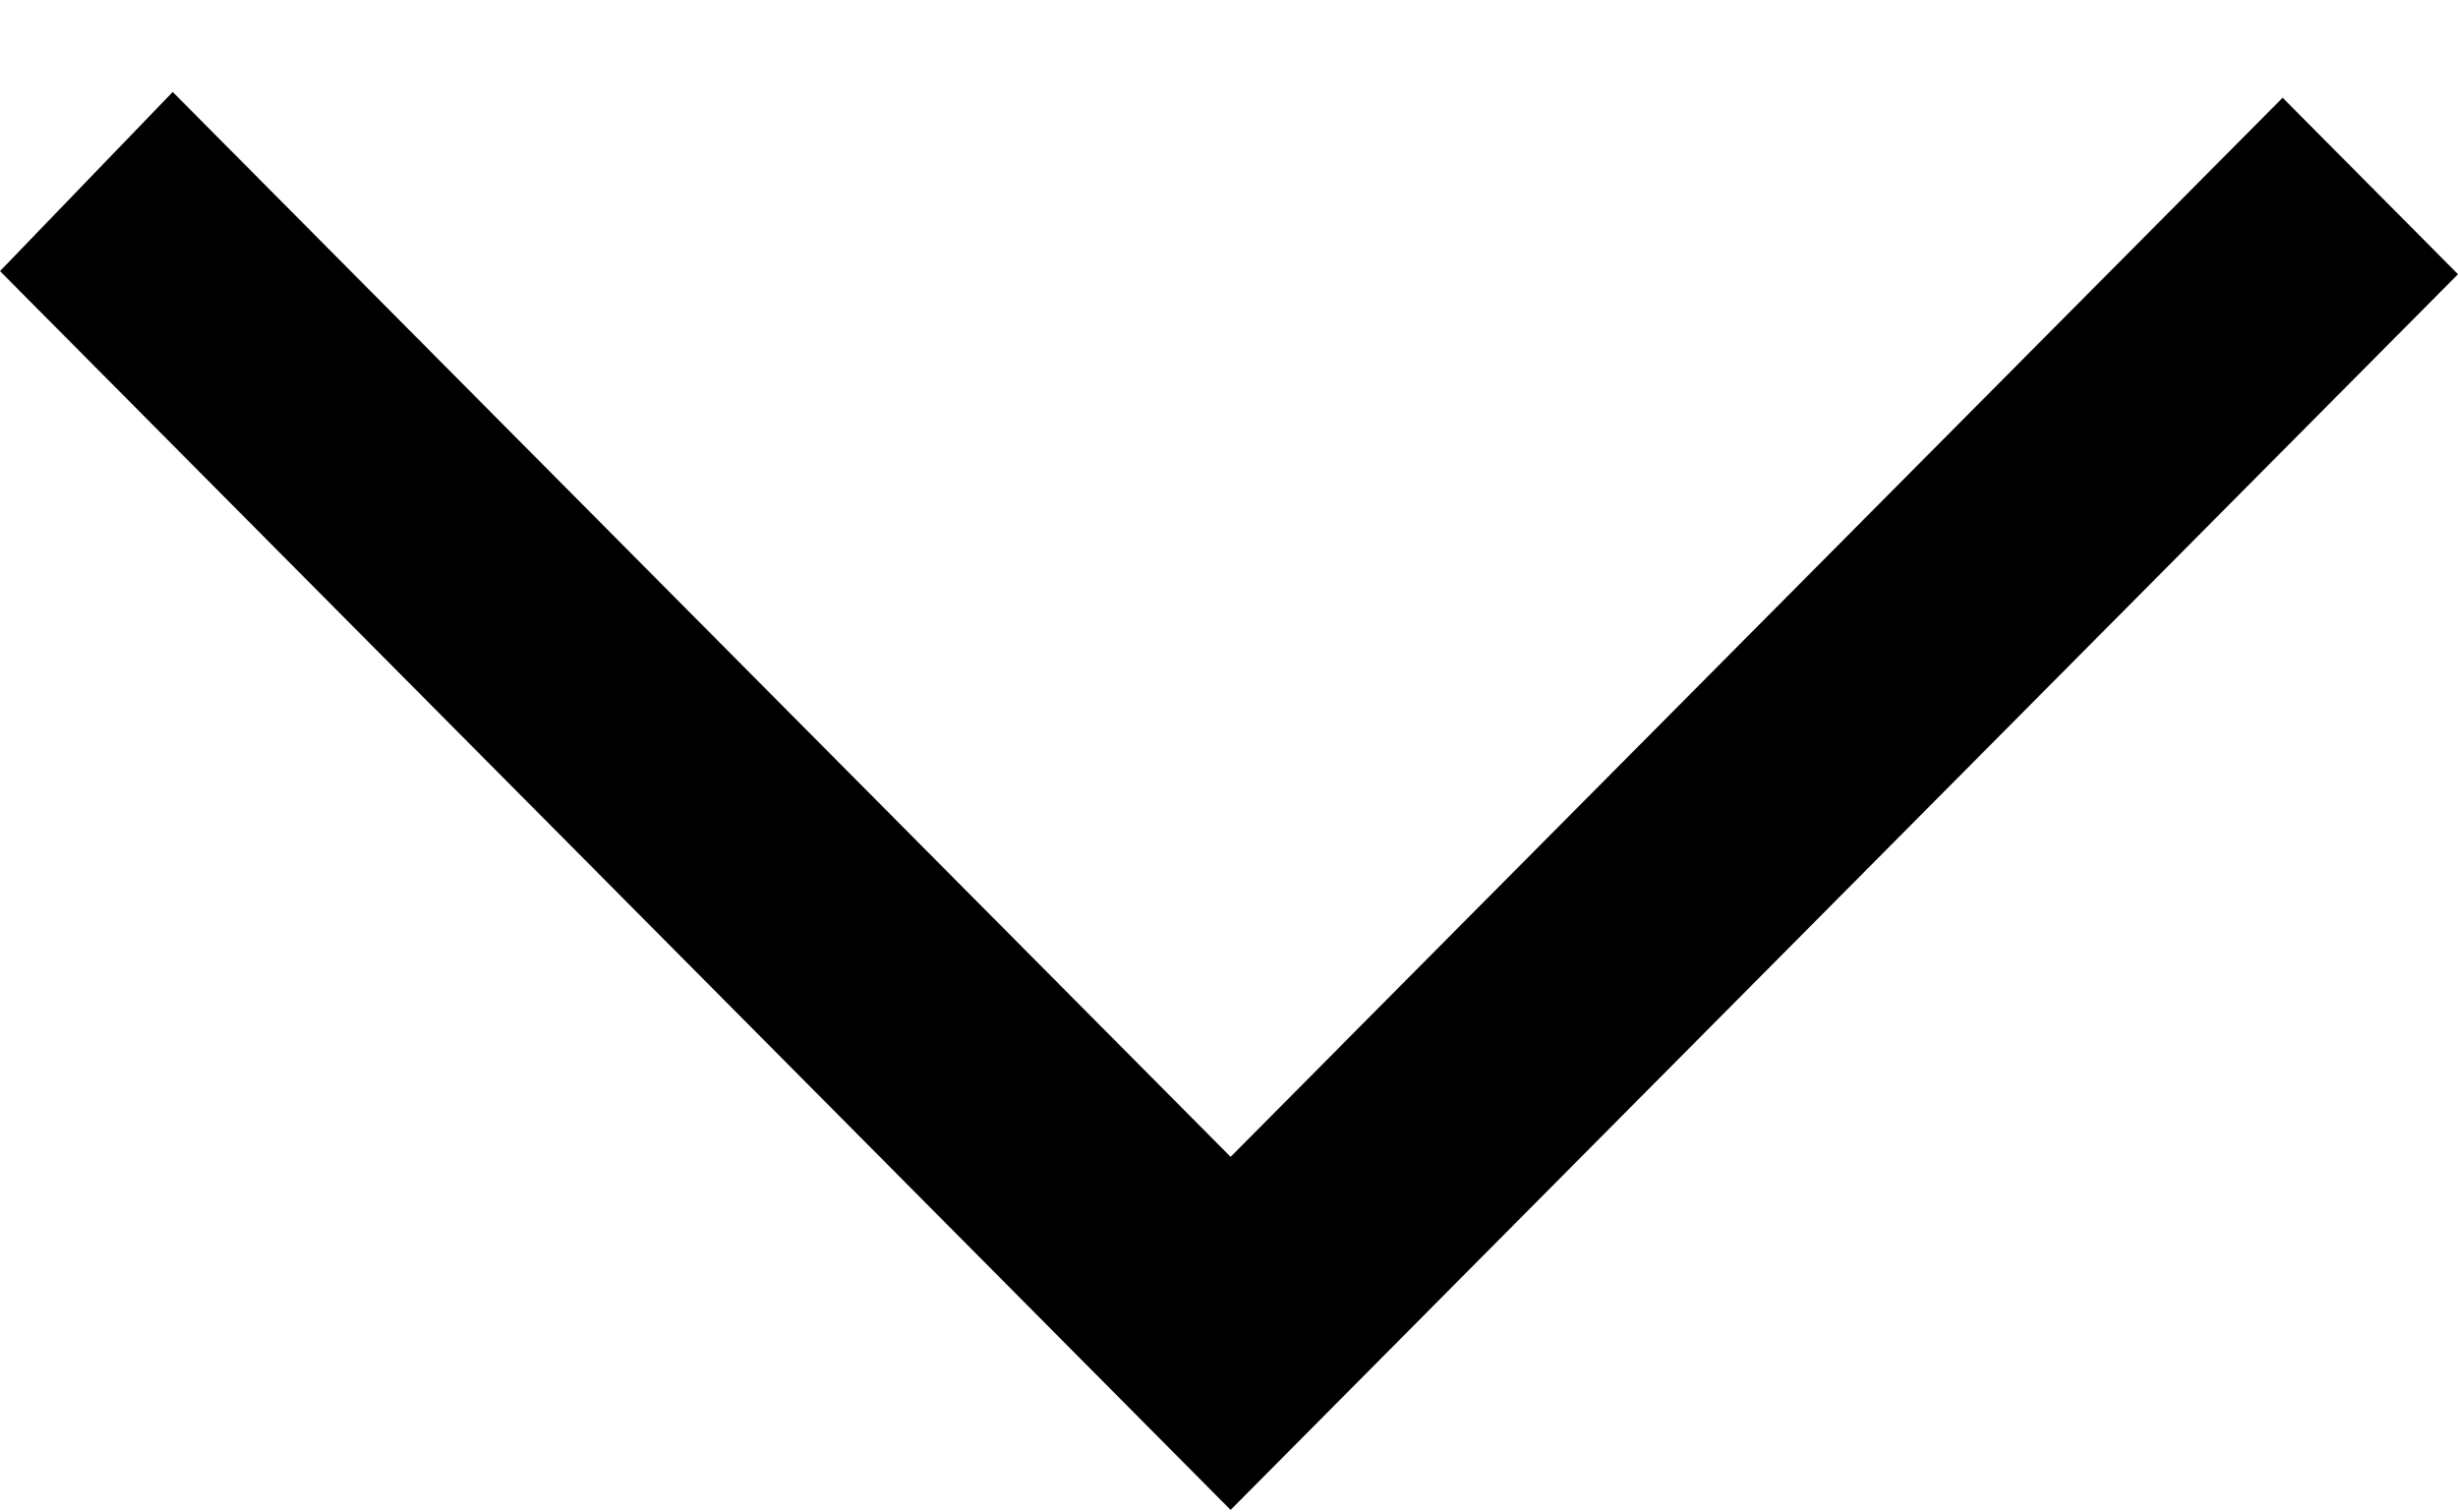 <svg width="26" height="16" fill="none" xmlns="http://www.w3.org/2000/svg"><path fill-rule="evenodd" clip-rule="evenodd" d="M0 2.868 1.827.973l11.19 11.265 1.194-1.202-.008.007 9.942-10.009L26 2.901 13.017 15.973 0 2.868Z" fill="#000"/></svg>